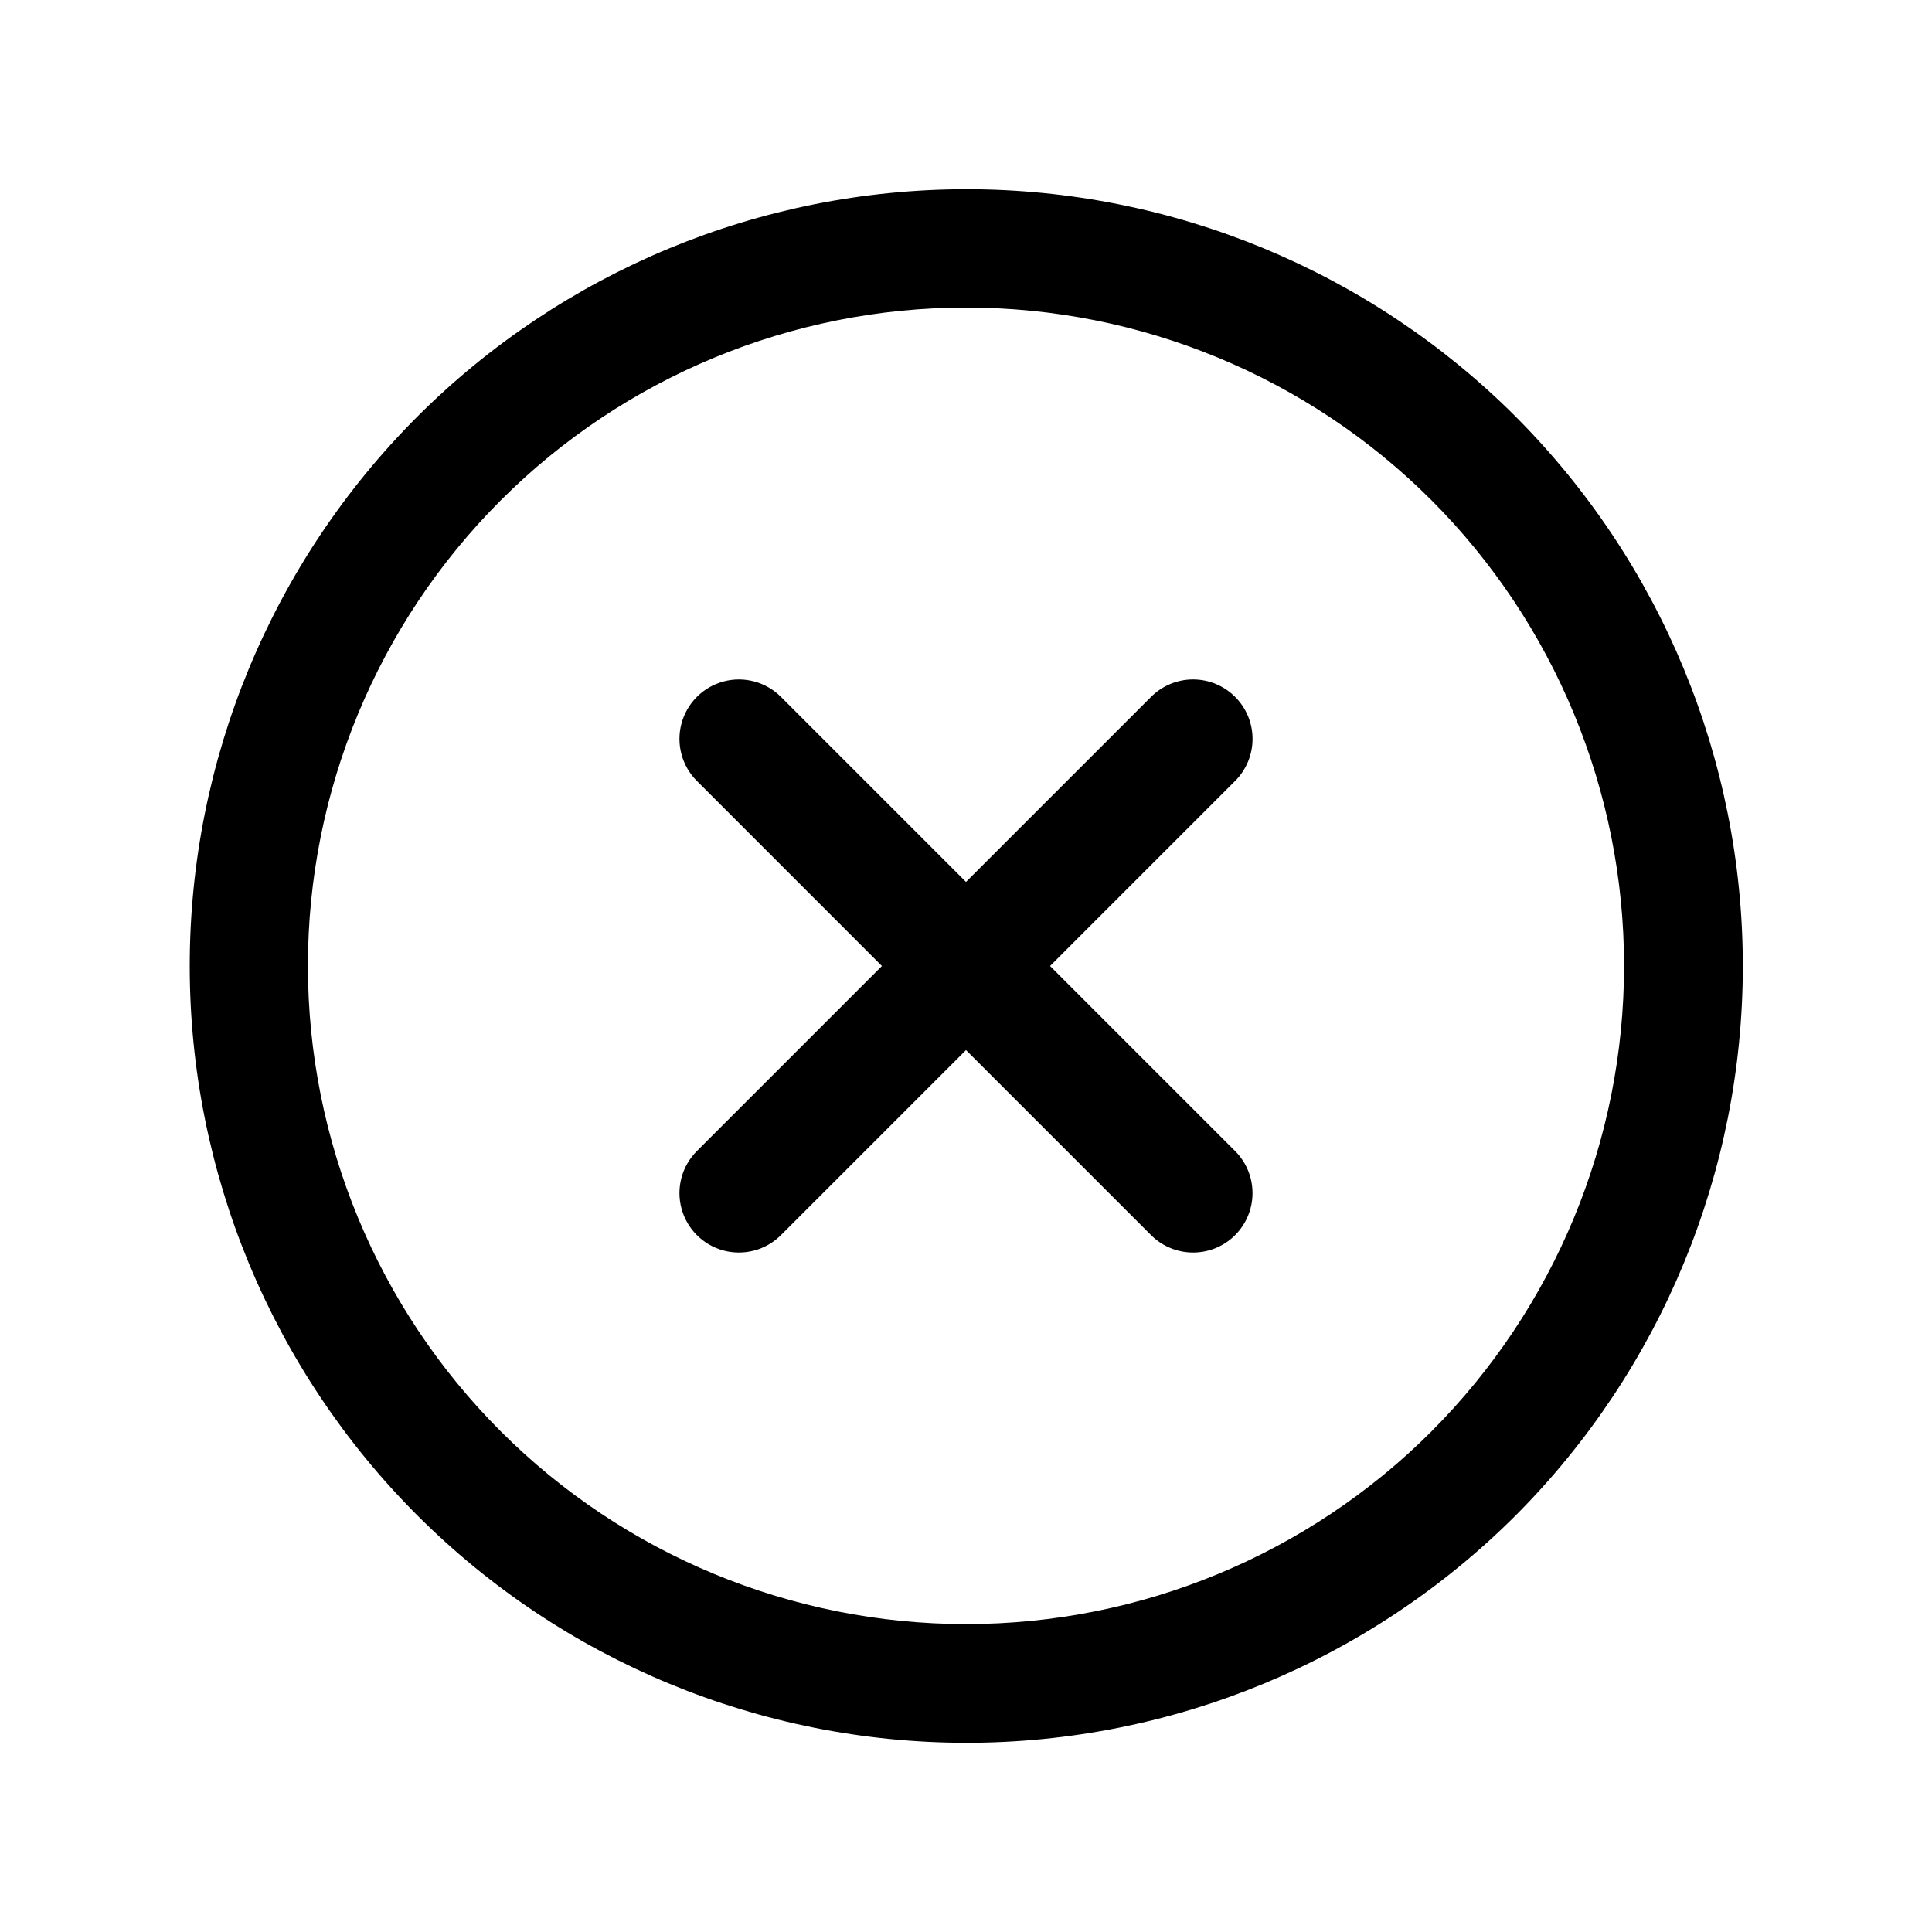 <?xml version="1.0" encoding="UTF-8"?>
<!-- Uploaded to: ICON Repo, www.svgrepo.com, Generator: ICON Repo Mixer Tools -->
<svg fill="#000000" width="800px" height="800px" version="1.1" viewBox="144 144 512 512" xmlns="http://www.w3.org/2000/svg">
 <g>
  <path d="m545.63 254.37c-38.617-38.578-90.973-60.238-145.56-60.223-54.582 0.02-106.93 21.715-145.52 60.316-38.59 38.605-60.27 90.953-60.27 145.54 0 54.582 21.68 106.93 60.27 145.54 38.59 38.602 90.934 60.297 145.52 60.316 54.586 0.02 106.94-21.645 145.56-60.219 38.57-38.652 60.234-91.027 60.234-145.63s-21.664-106.98-60.234-145.63zm-22.281 268.98c-32.719 32.699-77.09 51.062-123.35 51.051-46.258-0.012-90.617-18.395-123.32-51.105-32.703-32.715-51.078-77.078-51.078-123.34 0-46.262 18.375-90.625 51.078-123.34 32.707-32.715 77.066-51.098 123.32-51.109 46.258-0.012 90.629 18.352 123.35 51.051 32.684 32.746 51.039 77.125 51.039 123.39 0 46.266-18.355 90.645-51.039 123.39z"/>
  <path d="m471.32 328.68c-2.953-2.957-6.961-4.621-11.141-4.621-4.18 0-8.184 1.664-11.137 4.621l-49.043 49.039-49.043-49.043v0.004c-3.981-3.981-9.781-5.535-15.219-4.078-5.434 1.457-9.68 5.703-11.137 11.137-1.457 5.438 0.098 11.238 4.078 15.219l49.039 49.043-49.043 49.043h0.004c-3.981 3.977-5.535 9.777-4.078 15.215 1.457 5.438 5.703 9.684 11.137 11.137 5.438 1.457 11.238-0.098 15.219-4.074l49.043-49.043 49.043 49.043c3.977 3.977 9.777 5.531 15.215 4.074 5.438-1.453 9.684-5.699 11.137-11.137 1.457-5.438-0.098-11.238-4.074-15.215l-49.043-49.043 49.043-49.043c2.957-2.953 4.617-6.961 4.617-11.141 0-4.18-1.66-8.184-4.617-11.137z"/>
 </g>
</svg>